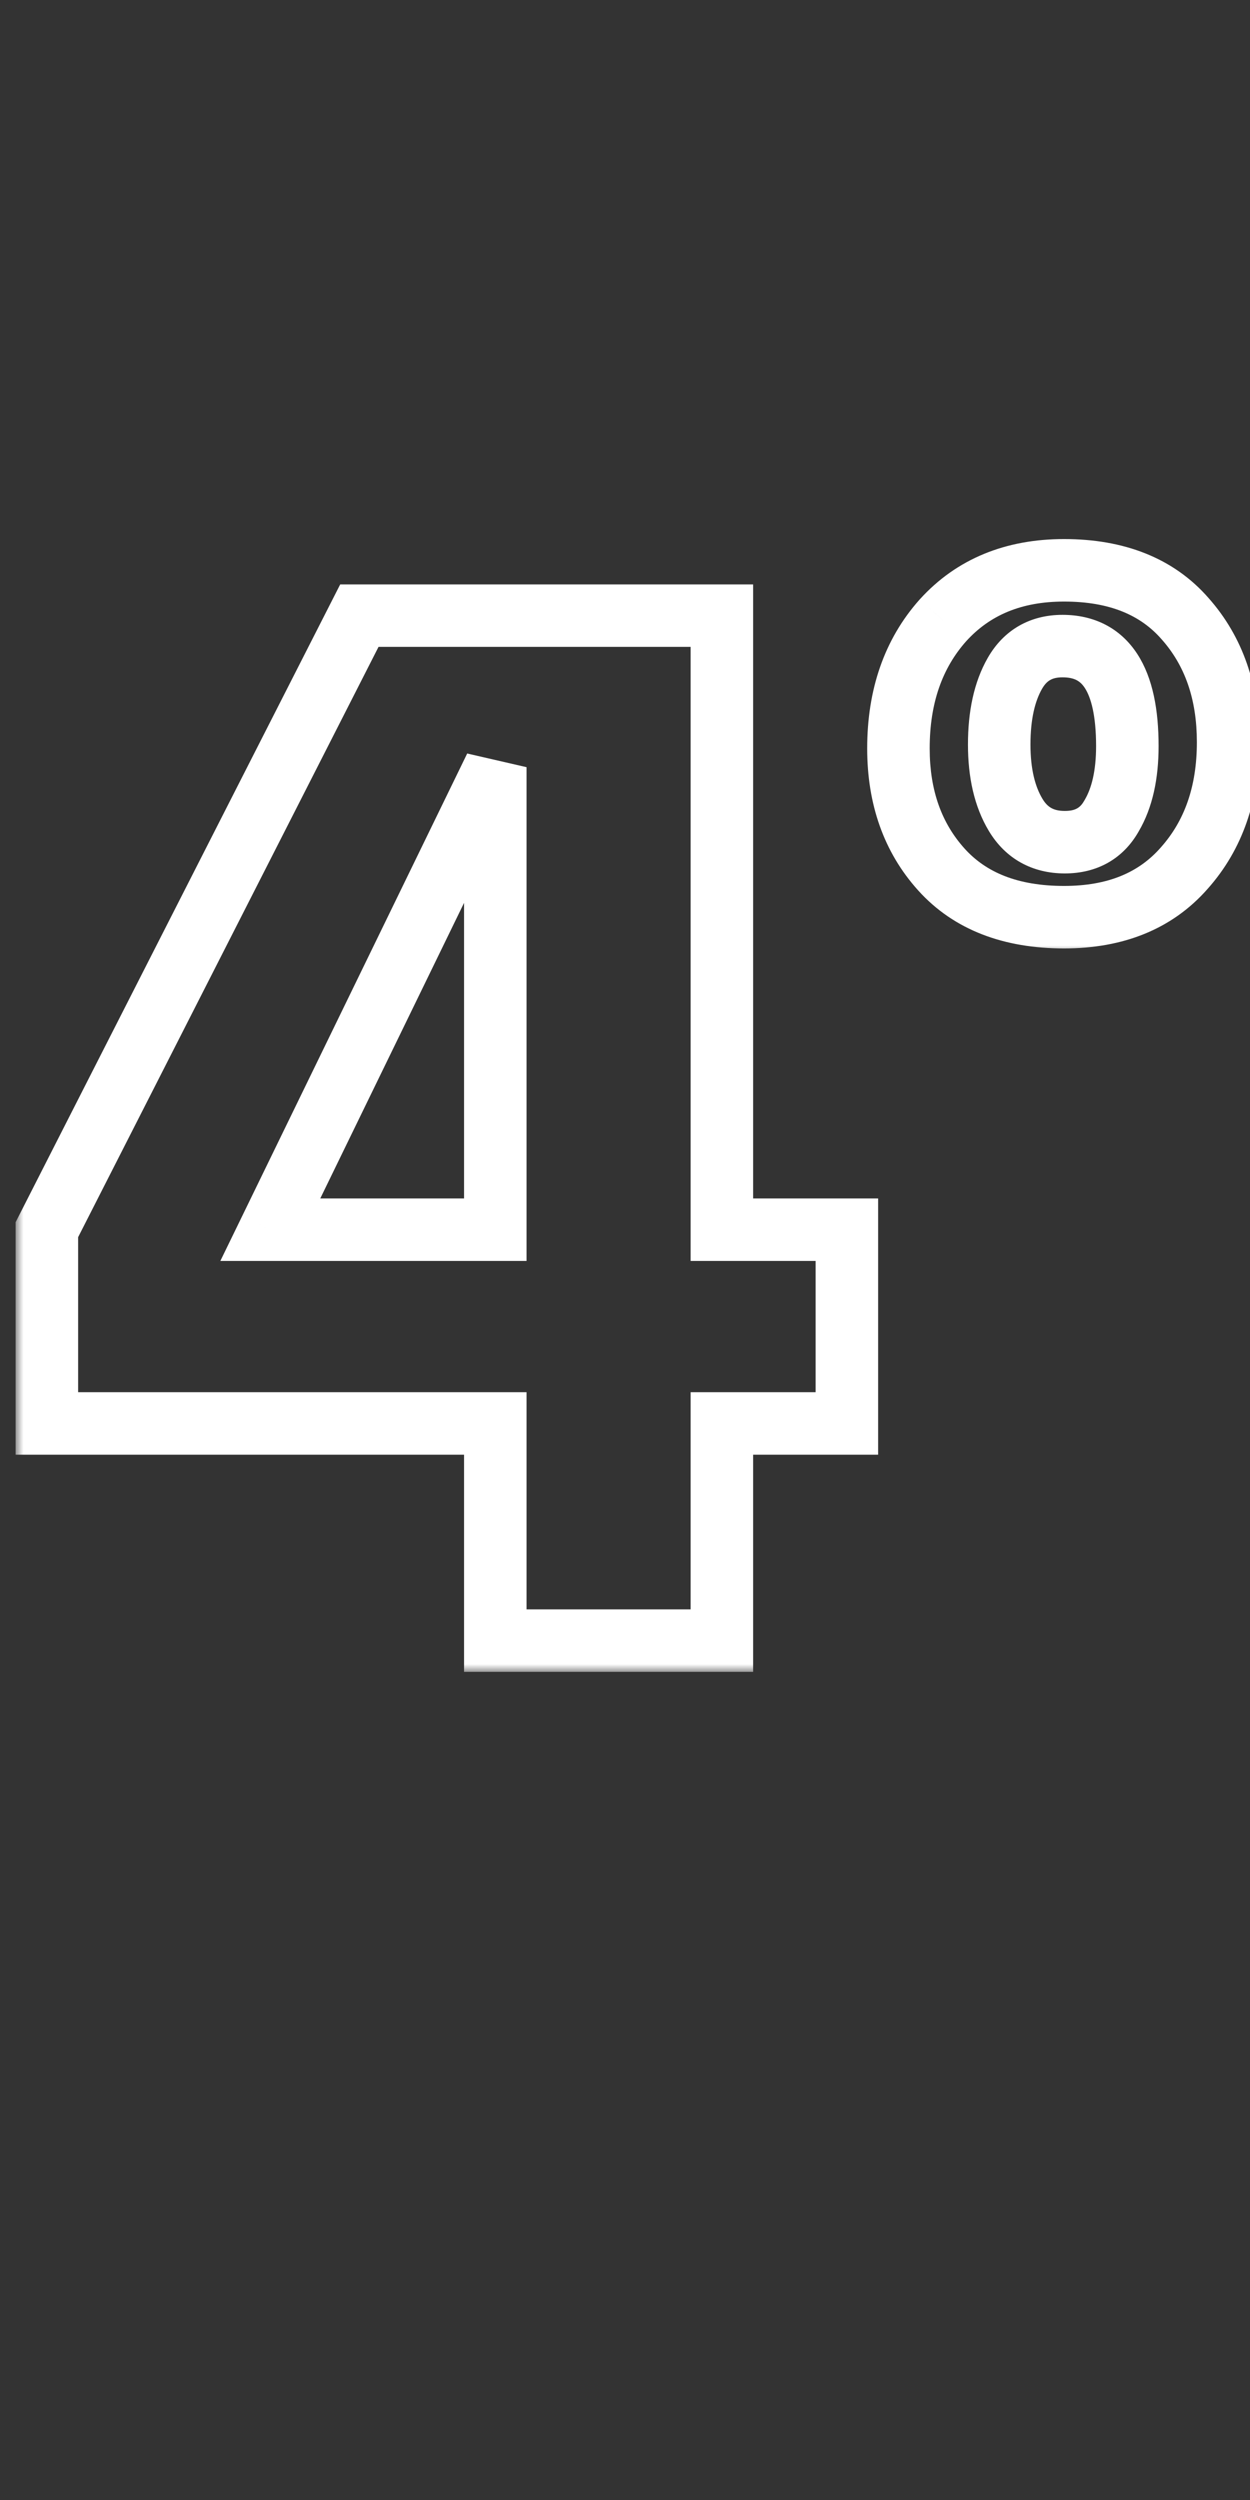 <svg xmlns="http://www.w3.org/2000/svg" width="80" height="160" viewBox="0 0 80 160" fill="none"><rect x="0" y="0" width="80" height="160" fill="#333333" stroke="none"/><mask id="path-1-outside-1_1926_114" maskUnits="userSpaceOnUse" x="1" y="37" width="56" height="70" fill="black"><rect fill="white" x="1" y="37" width="56" height="70"></rect><path d="M17.3 78.7H31.7V49.1L17.3 78.7ZM54.2 78.7V91.1H46.2V105H31.7V91.1H3V78.7L23 39.4H46.2V78.7H54.2Z"></path></mask><path d="M17.3 78.7L15.502 77.825L14.103 80.7H17.3V78.7ZM31.7 78.7V80.7H33.7V78.7H31.7ZM31.7 49.1H33.7L29.901 48.225L31.7 49.1ZM54.2 78.7H56.2V76.7H54.2V78.7ZM54.2 91.1V93.1H56.2V91.1H54.2ZM46.2 91.1V89.1H44.2V91.1H46.2ZM46.2 105V107H48.2V105H46.2ZM31.7 105H29.7V107H31.7V105ZM31.7 91.1H33.7V89.1H31.7V91.1ZM3 91.1H1V93.1H3V91.1ZM3 78.7L1.218 77.793L1 78.22V78.7H3ZM23 39.4V37.4H21.774L21.218 38.493L23 39.4ZM46.2 39.4H48.2V37.4H46.2V39.4ZM46.2 78.7H44.2V80.7H46.2V78.7ZM17.3 80.7H31.7V76.7H17.3V80.7ZM33.7 78.7V49.1H29.7V78.7H33.7ZM29.901 48.225L15.502 77.825L19.099 79.575L33.498 49.975L29.901 48.225ZM52.2 78.7V91.1H56.2V78.7H52.2ZM54.2 89.1H46.2V93.1H54.2V89.1ZM44.2 91.1V105H48.2V91.1H44.2ZM46.2 103H31.7V107H46.2V103ZM33.7 105V91.1H29.7V105H33.7ZM31.7 89.1H3V93.1H31.7V89.1ZM5 91.1V78.7H1V91.1H5ZM4.782 79.607L24.782 40.307L21.218 38.493L1.218 77.793L4.782 79.607ZM23 41.4H46.2V37.4H23V41.4ZM44.2 39.4V78.7H48.2V39.4H44.2ZM46.2 80.7H54.2V76.7H46.2V80.7Z" fill="white" mask="url(#path-1-outside-1_1926_114)"></path><mask id="path-3-outside-2_1926_114" maskUnits="userSpaceOnUse" x="55" y="34" width="26" height="27" fill="black"><rect fill="white" x="55" y="34" width="26" height="27"></rect><path d="M68.1 58.7C64.7 58.7 62.083 57.683 60.25 55.65C58.417 53.617 57.5 51.033 57.5 47.9C57.5 44.567 58.45 41.833 60.35 39.7C62.283 37.567 64.867 36.5 68.1 36.5C71.467 36.5 74.05 37.533 75.85 39.6C77.683 41.667 78.6 44.3 78.6 47.5C78.6 50.767 77.667 53.45 75.8 55.55C73.967 57.65 71.4 58.7 68.1 58.7ZM68 41.35C66.633 41.35 65.617 41.933 64.95 43.1C64.283 44.267 63.95 45.783 63.95 47.65C63.95 49.483 64.3 50.983 65 52.15C65.7 53.317 66.75 53.9 68.15 53.9C69.517 53.9 70.517 53.333 71.15 52.2C71.817 51.067 72.15 49.583 72.15 47.75C72.15 43.483 70.767 41.35 68 41.35Z"></path></mask><path d="M60.25 55.65L61.735 54.311L61.735 54.311L60.25 55.65ZM60.35 39.7L58.868 38.357L58.862 38.363L58.856 38.37L60.35 39.7ZM75.85 39.6L74.342 40.914L74.348 40.92L74.354 40.927L75.85 39.6ZM75.8 55.55L74.305 54.221L74.299 54.228L74.293 54.235L75.8 55.55ZM64.95 43.1L66.686 44.092L66.686 44.092L64.95 43.1ZM65 52.15L63.285 53.179L63.285 53.179L65 52.15ZM71.15 52.2L69.426 51.186L69.415 51.205L69.404 51.224L71.15 52.2ZM68.1 56.7C65.119 56.7 63.101 55.825 61.735 54.311L58.765 56.989C61.066 59.541 64.281 60.7 68.1 60.7V56.7ZM61.735 54.311C60.281 52.698 59.5 50.615 59.5 47.9H55.5C55.5 51.452 56.552 54.535 58.765 56.989L61.735 54.311ZM59.5 47.9C59.5 44.97 60.323 42.737 61.843 41.03L58.856 38.37C56.577 40.929 55.5 44.163 55.5 47.9H59.5ZM61.832 41.043C63.337 39.382 65.354 38.5 68.1 38.5V34.5C64.379 34.5 61.229 35.751 58.868 38.357L61.832 41.043ZM68.1 38.5C71.032 38.5 73.007 39.381 74.342 40.914L77.358 38.286C75.093 35.686 71.901 34.5 68.1 34.5V38.5ZM74.354 40.927C75.812 42.571 76.6 44.707 76.6 47.5H80.6C80.6 43.893 79.555 40.763 77.346 38.273L74.354 40.927ZM76.6 47.5C76.6 50.361 75.794 52.546 74.305 54.221L77.295 56.879C79.539 54.354 80.6 51.172 80.6 47.5H76.6ZM74.293 54.235C72.91 55.819 70.939 56.7 68.1 56.7V60.7C71.861 60.7 75.023 59.481 77.307 56.865L74.293 54.235ZM68 39.35C65.931 39.35 64.244 40.305 63.214 42.108L66.686 44.092C66.99 43.562 67.336 43.35 68 43.35V39.35ZM63.214 42.108C62.32 43.672 61.95 45.564 61.95 47.65H65.95C65.95 46.002 66.247 44.862 66.686 44.092L63.214 42.108ZM61.95 47.65C61.95 49.724 62.344 51.611 63.285 53.179L66.715 51.121C66.255 50.355 65.95 49.243 65.95 47.65H61.95ZM63.285 53.179C64.359 54.969 66.072 55.9 68.15 55.9V51.9C67.428 51.9 67.041 51.664 66.715 51.121L63.285 53.179ZM68.15 55.9C70.194 55.9 71.887 54.982 72.896 53.176L69.404 51.224C69.147 51.685 68.839 51.9 68.15 51.9V55.9ZM72.874 53.214C73.779 51.675 74.15 49.806 74.15 47.75H70.15C70.15 49.361 69.854 50.458 69.426 51.186L72.874 53.214ZM74.15 47.75C74.15 45.465 73.791 43.405 72.791 41.862C71.693 40.169 69.99 39.35 68 39.35V43.35C68.777 43.35 69.148 43.597 69.434 44.038C69.817 44.629 70.15 45.769 70.15 47.75H74.15Z" fill="white" mask="url(#path-3-outside-2_1926_114)"></path></svg>